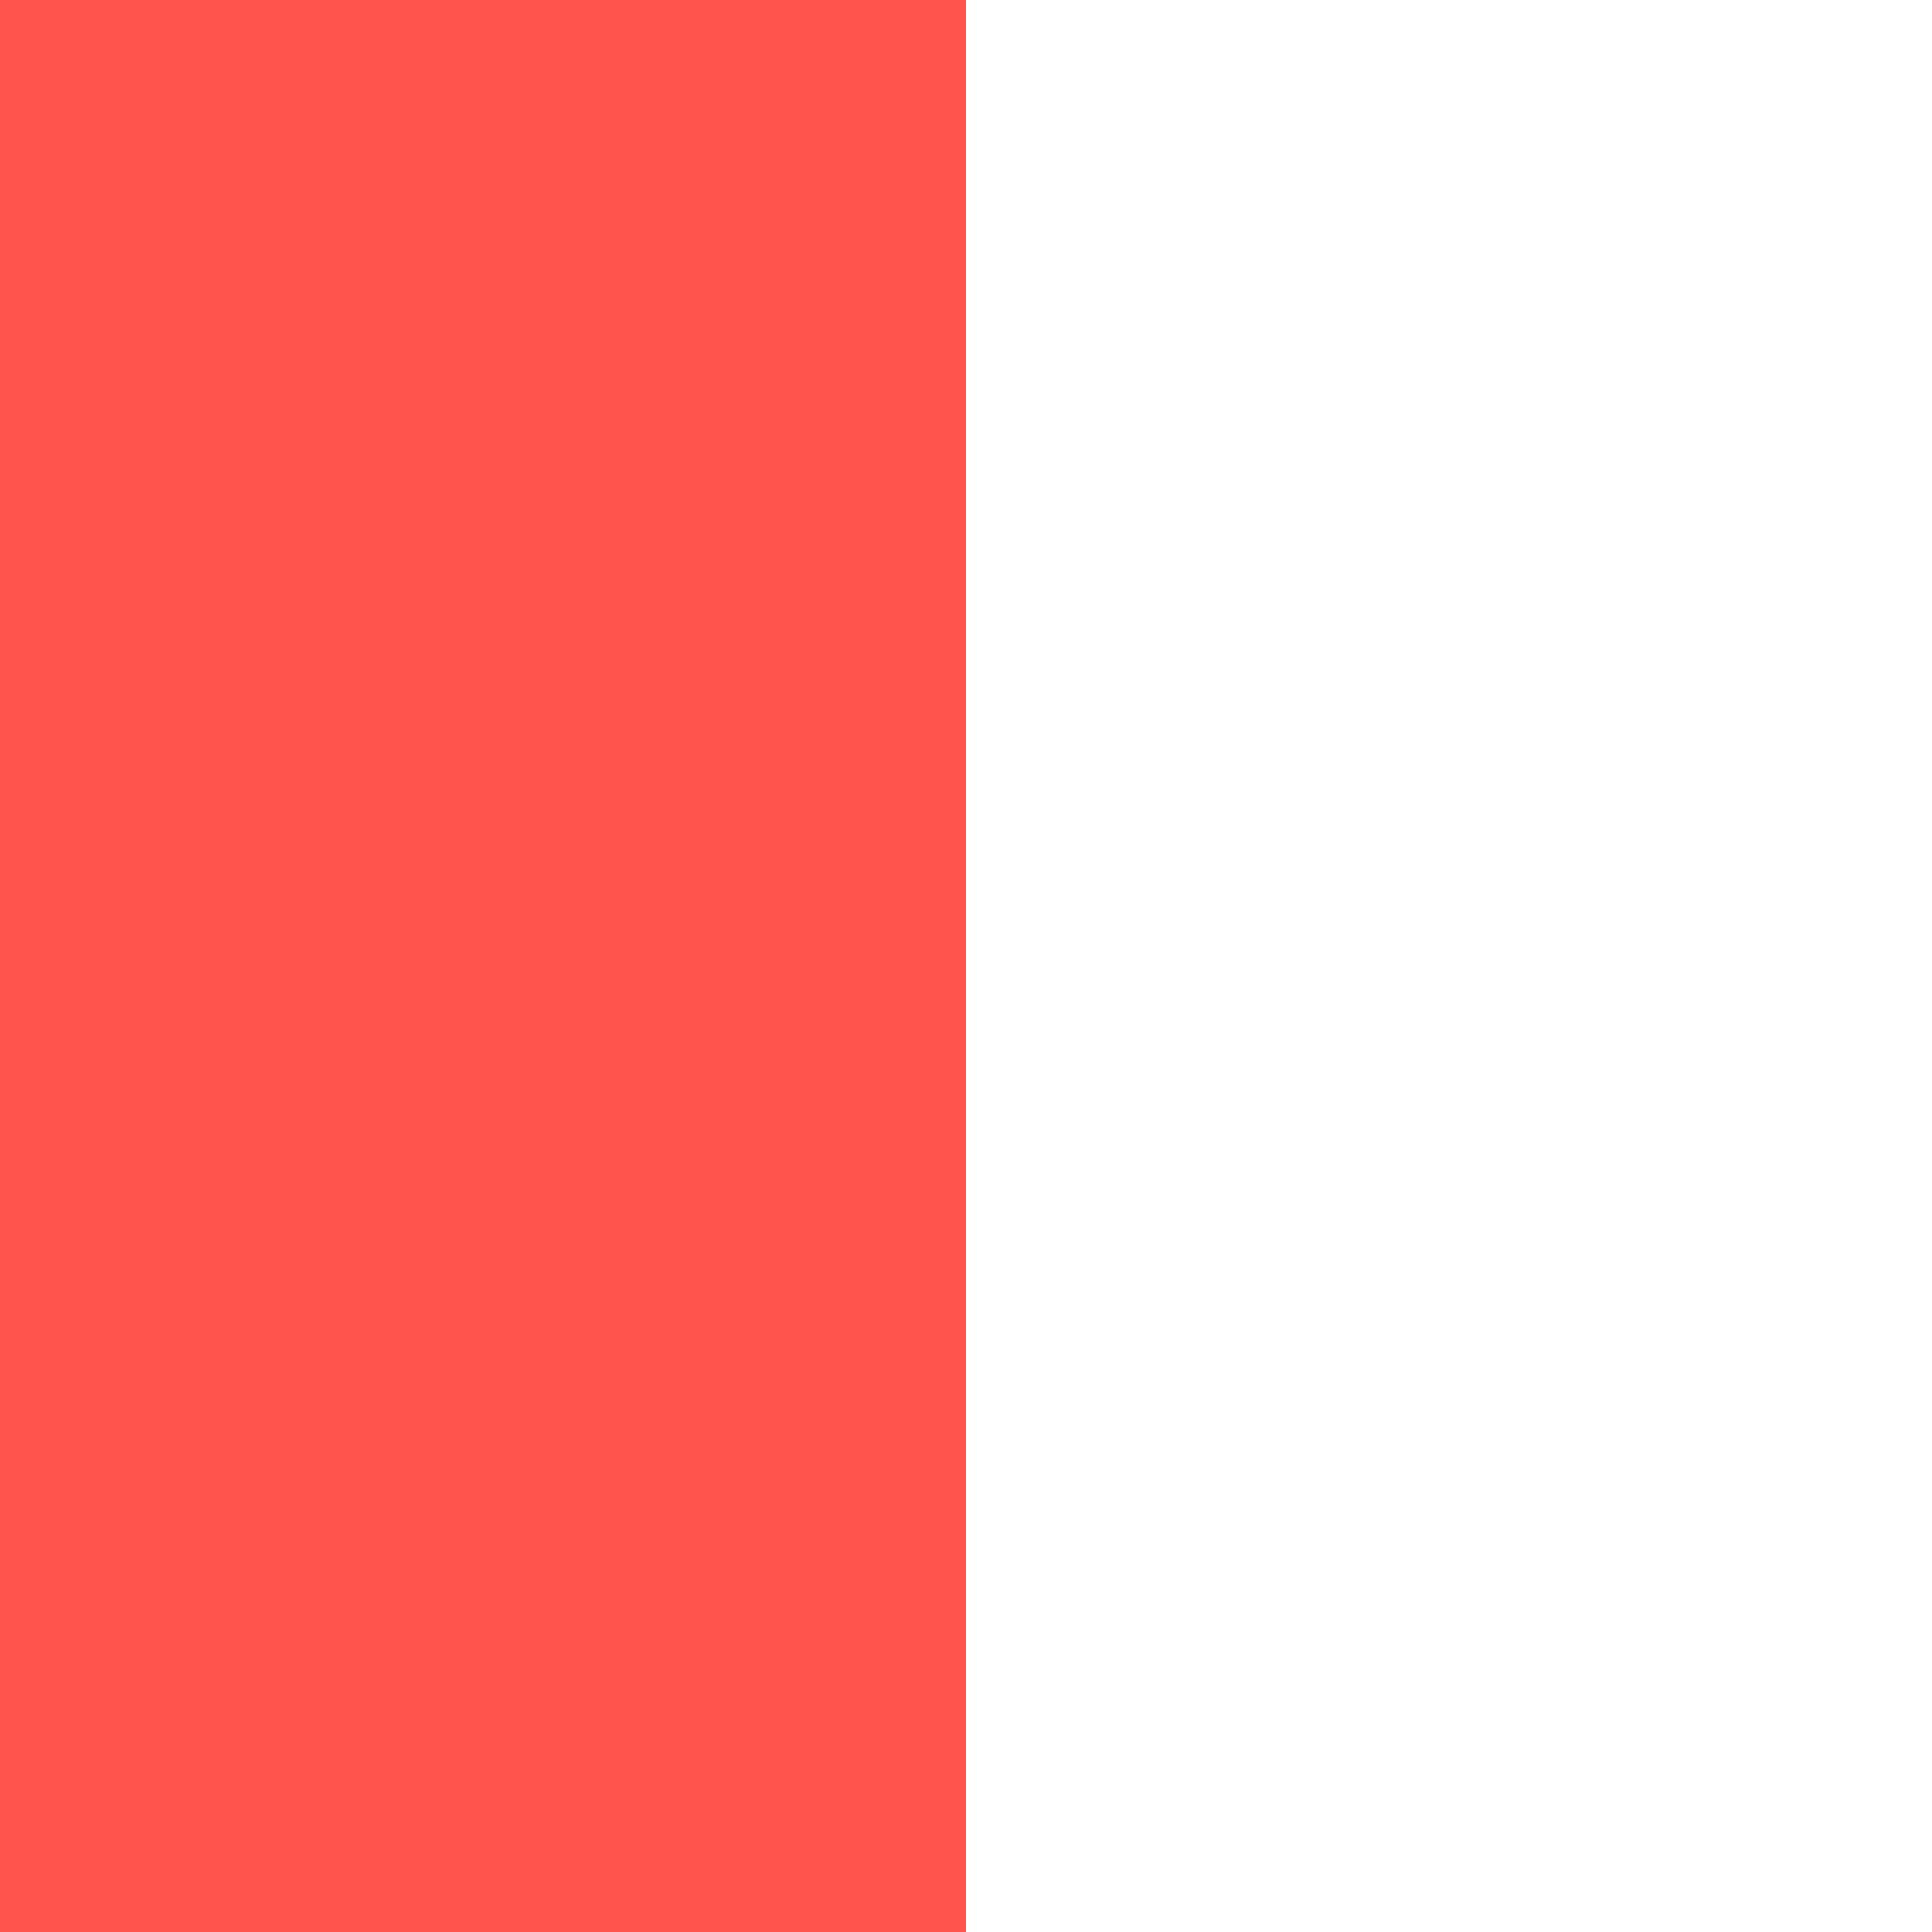 <svg id="eLp0W57AX8I1" xmlns="http://www.w3.org/2000/svg" xmlns:xlink="http://www.w3.org/1999/xlink" viewBox="0 0 300 300" shape-rendering="geometricPrecision" text-rendering="geometricPrecision" style="background-color:transparent">
<style><![CDATA[
#eLp0W57AX8I2 {animation-name: eLp0W57AX8I2__sz, eLp0W57AX8I2_f_p;animation-duration: 4000ms;animation-fill-mode: forwards;animation-timing-function: linear;animation-direction: normal;animation-iteration-count: infinite;}@keyframes eLp0W57AX8I2__sz { 0% {width: 150px;height: 300px} 12.5% {width: 150px;height: 300px;animation-timing-function: cubic-bezier(0.25,1,0.25,1)} 25% {width: 300px;height: 150px;animation-timing-function: cubic-bezier(0.25,1,0.25,1)} 37.5% {width: 300px;height: 150px;animation-timing-function: cubic-bezier(0.25,1,0.25,1)} 50% {width: 150px;height: 300px;animation-timing-function: cubic-bezier(0.25,1,0.25,1)} 62.5% {width: 150px;height: 300px;animation-timing-function: cubic-bezier(0.25,1,0.25,1)} 75% {width: 300px;height: 150px;animation-timing-function: cubic-bezier(0.25,1,0.25,1)} 87.5% {width: 300px;height: 150px;animation-timing-function: cubic-bezier(0.25,1,0.25,1)} 100% {width: 150px;height: 300px}}@keyframes eLp0W57AX8I2_f_p { 0% {fill: #ff534e} 12.5% {fill: #ff534e;animation-timing-function: cubic-bezier(0.25,1,0.25,1)} 25% {fill: #0b4bff;animation-timing-function: cubic-bezier(0.25,1,0.25,1)} 37.5% {fill: #0b4bff;animation-timing-function: cubic-bezier(0.25,1,0.25,1)} 50% {fill: #231f20;animation-timing-function: cubic-bezier(0.25,1,0.25,1)} 62.5% {fill: #231f20;animation-timing-function: cubic-bezier(0.25,1,0.25,1)} 75% {fill: #f5501f;animation-timing-function: cubic-bezier(0.25,1,0.25,1)} 87.5% {fill: #f5501f;animation-timing-function: cubic-bezier(0.25,1,0.25,1)} 100% {fill: #ff534e}} #eLp0W57AX8I2_to {animation: eLp0W57AX8I2_to__to 4000ms linear infinite normal forwards}@keyframes eLp0W57AX8I2_to__to { 0% {transform: translate(69.967px,150px)} 37.5% {transform: translate(69.967px,150px);animation-timing-function: cubic-bezier(0.25,1,0.25,1)} 50% {transform: translate(219.967px,150px);animation-timing-function: cubic-bezier(0.25,1,0.25,1)} 62.5% {transform: translate(219.967px,150px);animation-timing-function: cubic-bezier(0.25,1,0.25,1)} 75% {transform: translate(69.967px,300px);animation-timing-function: cubic-bezier(0.25,1,0.25,1)} 87.5% {transform: translate(69.967px,300px);animation-timing-function: cubic-bezier(0.25,1,0.25,1)} 100% {transform: translate(69.967px,150px)}}
]]></style>
<g id="eLp0W57AX8I2_to" transform="translate(69.967,150)"><rect id="eLp0W57AX8I2" width="150" height="300" rx="0" ry="0" transform="translate(-69.967,-150)" fill="#ff534e" stroke-width="0"/></g></svg>
